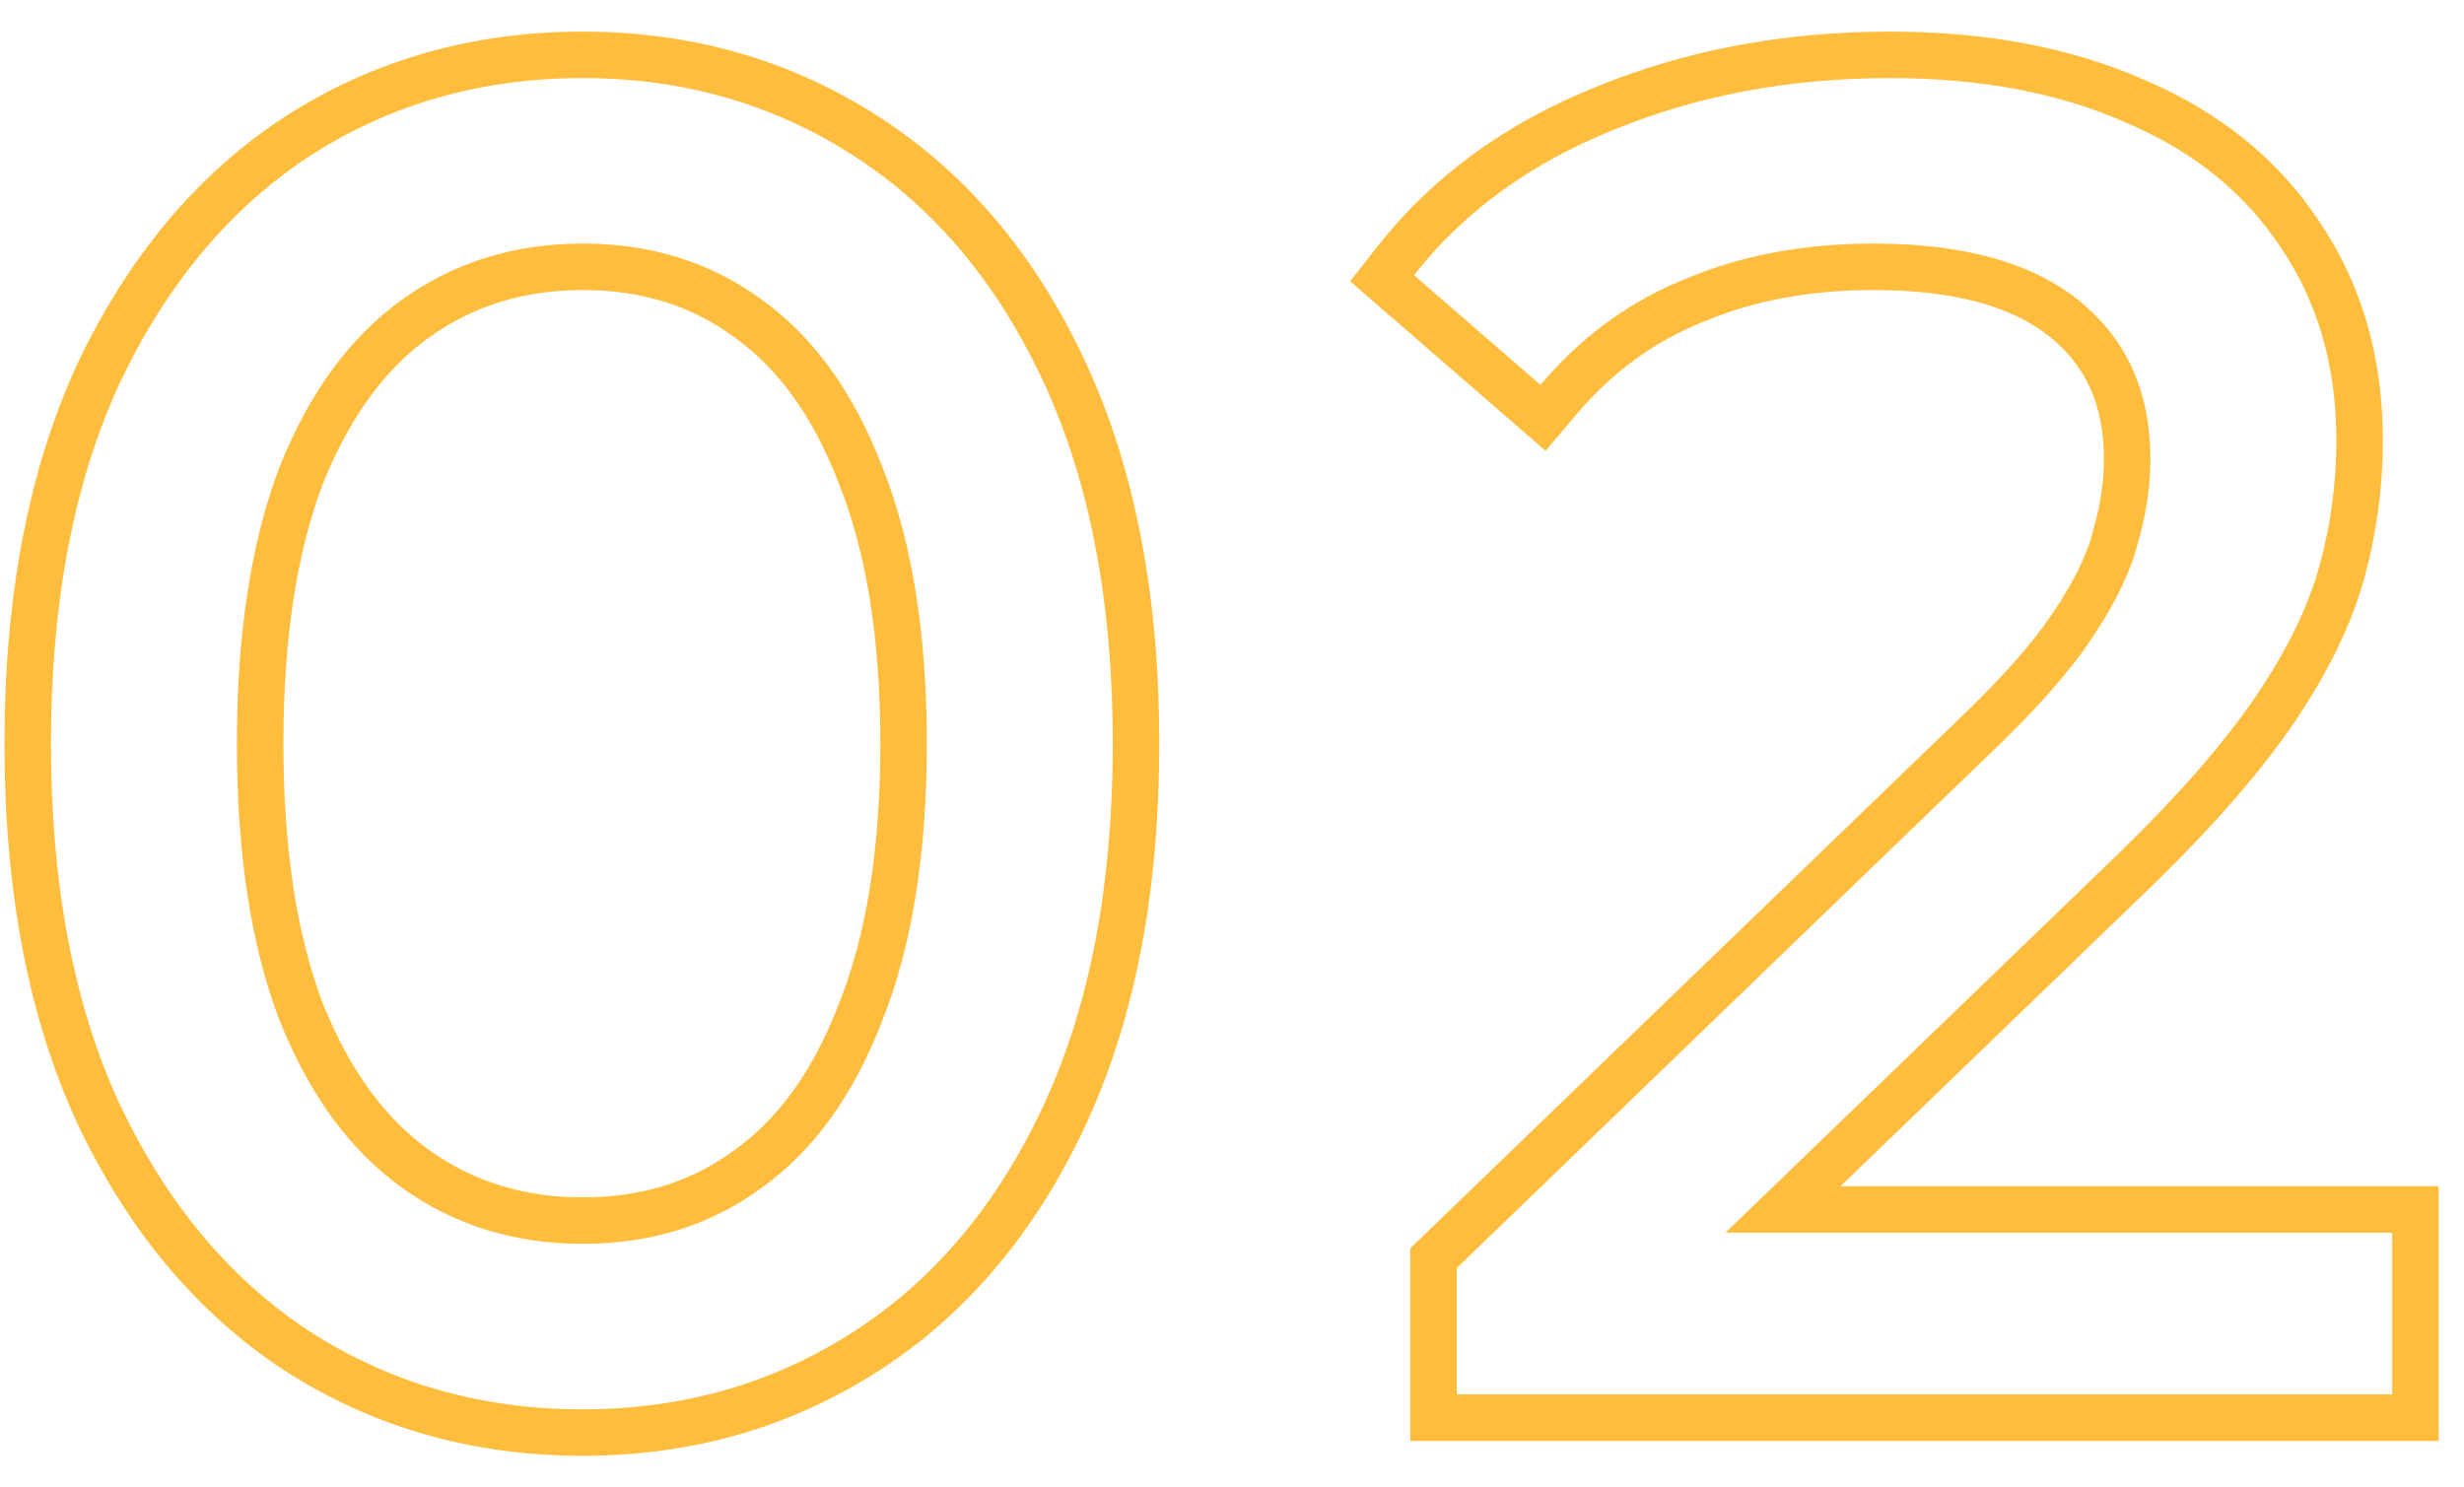 <svg width="53" height="32" viewBox="0 0 53 32" fill="none" xmlns="http://www.w3.org/2000/svg">
<path fill-rule="evenodd" clip-rule="evenodd" d="M6.113 29.48L6.107 29.476C4.224 28.241 2.752 26.462 1.672 24.189L1.668 24.18C0.605 21.882 0.096 19.144 0.096 16C0.096 12.856 0.605 10.118 1.668 7.82L1.672 7.811C2.752 5.538 4.224 3.759 6.107 2.524L6.113 2.52C8.018 1.289 10.168 0.68 12.536 0.68C14.879 0.68 17.016 1.29 18.918 2.52C20.832 3.756 22.308 5.54 23.363 7.82C24.426 10.118 24.936 12.856 24.936 16C24.936 19.144 24.426 21.882 23.363 24.18C22.308 26.46 20.832 28.243 18.918 29.48C17.016 30.709 14.879 31.32 12.536 31.32C10.168 31.32 8.018 30.711 6.113 29.48ZM15.794 24.746C16.72 24.085 17.482 23.064 18.042 21.602L18.044 21.595L18.047 21.588C18.626 20.142 18.936 18.291 18.936 16C18.936 13.709 18.626 11.858 18.047 10.411L18.044 10.405L18.042 10.398C17.482 8.936 16.72 7.915 15.794 7.254L15.785 7.247C14.878 6.583 13.809 6.24 12.536 6.24C11.263 6.24 10.176 6.583 9.237 7.254C8.309 7.916 7.533 8.941 6.947 10.405C6.392 11.855 6.096 13.709 6.096 16C6.096 18.291 6.392 20.145 6.947 21.595C7.533 23.059 8.309 24.083 9.237 24.746C10.176 25.417 11.263 25.76 12.536 25.76C13.809 25.76 14.878 25.417 15.785 24.753L15.794 24.746ZM6.656 3.36C4.949 4.48 3.589 6.107 2.576 8.24C1.589 10.373 1.096 12.96 1.096 16C1.096 19.04 1.589 21.627 2.576 23.76C3.589 25.893 4.949 27.52 6.656 28.64C8.389 29.76 10.349 30.32 12.536 30.32C14.696 30.32 16.642 29.76 18.376 28.64C20.109 27.52 21.469 25.893 22.456 23.76C23.442 21.627 23.936 19.04 23.936 16C23.936 12.96 23.442 10.373 22.456 8.24C21.469 6.107 20.109 4.48 18.376 3.36C16.642 2.24 14.696 1.68 12.536 1.68C10.349 1.68 8.389 2.24 6.656 3.36ZM30.335 31V26.855L42.048 15.554C43.035 14.618 43.722 13.837 44.143 13.205L44.148 13.198C44.615 12.509 44.886 11.935 45.008 11.467L45.011 11.454L45.015 11.44C45.179 10.879 45.255 10.36 45.255 9.88C45.255 8.706 44.858 7.871 44.103 7.255C43.337 6.63 42.12 6.24 40.295 6.24C38.916 6.24 37.705 6.474 36.644 6.921L36.636 6.925L36.627 6.928C35.587 7.344 34.679 8.004 33.899 8.926L33.245 9.699L29.041 6.052L29.628 5.303C30.815 3.791 32.39 2.652 34.318 1.874C36.263 1.074 38.379 0.68 40.655 0.68C42.707 0.68 44.542 1.017 46.135 1.723C47.728 2.403 48.994 3.413 49.886 4.763C50.81 6.121 51.255 7.708 51.255 9.48C51.255 10.476 51.123 11.458 50.86 12.423C50.584 13.435 50.074 14.469 49.364 15.52C48.647 16.582 47.636 17.741 46.355 18.995L46.35 19L39.59 25.52H52.455V31H30.335ZM37.113 26.52L45.655 18.28C46.909 17.053 47.869 15.947 48.535 14.96C49.202 13.973 49.655 13.04 49.895 12.16C50.135 11.28 50.255 10.387 50.255 9.48C50.255 7.88 49.855 6.493 49.055 5.32C48.282 4.147 47.175 3.253 45.735 2.64C44.295 2 42.602 1.68 40.655 1.68C38.495 1.68 36.509 2.053 34.695 2.8C33.254 3.381 32.047 4.17 31.074 5.167C31.055 5.187 31.037 5.206 31.018 5.225C30.806 5.447 30.605 5.678 30.415 5.92L33.135 8.28C33.184 8.222 33.233 8.165 33.283 8.109C34.131 7.156 35.122 6.453 36.255 6C37.455 5.493 38.802 5.24 40.295 5.24C42.242 5.24 43.722 5.653 44.735 6.48C45.749 7.307 46.255 8.44 46.255 9.88C46.255 10.467 46.162 11.08 45.975 11.72C45.815 12.333 45.482 13.013 44.975 13.76C44.495 14.48 43.749 15.32 42.735 16.28L31.335 27.28V30H51.455V26.52H37.113ZM16.376 25.56C15.282 26.36 14.002 26.76 12.536 26.76C11.069 26.76 9.776 26.36 8.656 25.56C7.536 24.76 6.656 23.56 6.016 21.96C5.402 20.36 5.096 18.373 5.096 16C5.096 13.627 5.402 11.64 6.016 10.04C6.656 8.44 7.536 7.24 8.656 6.44C9.776 5.64 11.069 5.24 12.536 5.24C14.002 5.24 15.282 5.64 16.376 6.44C17.496 7.24 18.362 8.44 18.976 10.04C19.616 11.64 19.936 13.627 19.936 16C19.936 18.373 19.616 20.36 18.976 21.96C18.362 23.56 17.496 24.76 16.376 25.56Z" fill="#FFBD3D"/>
</svg>
